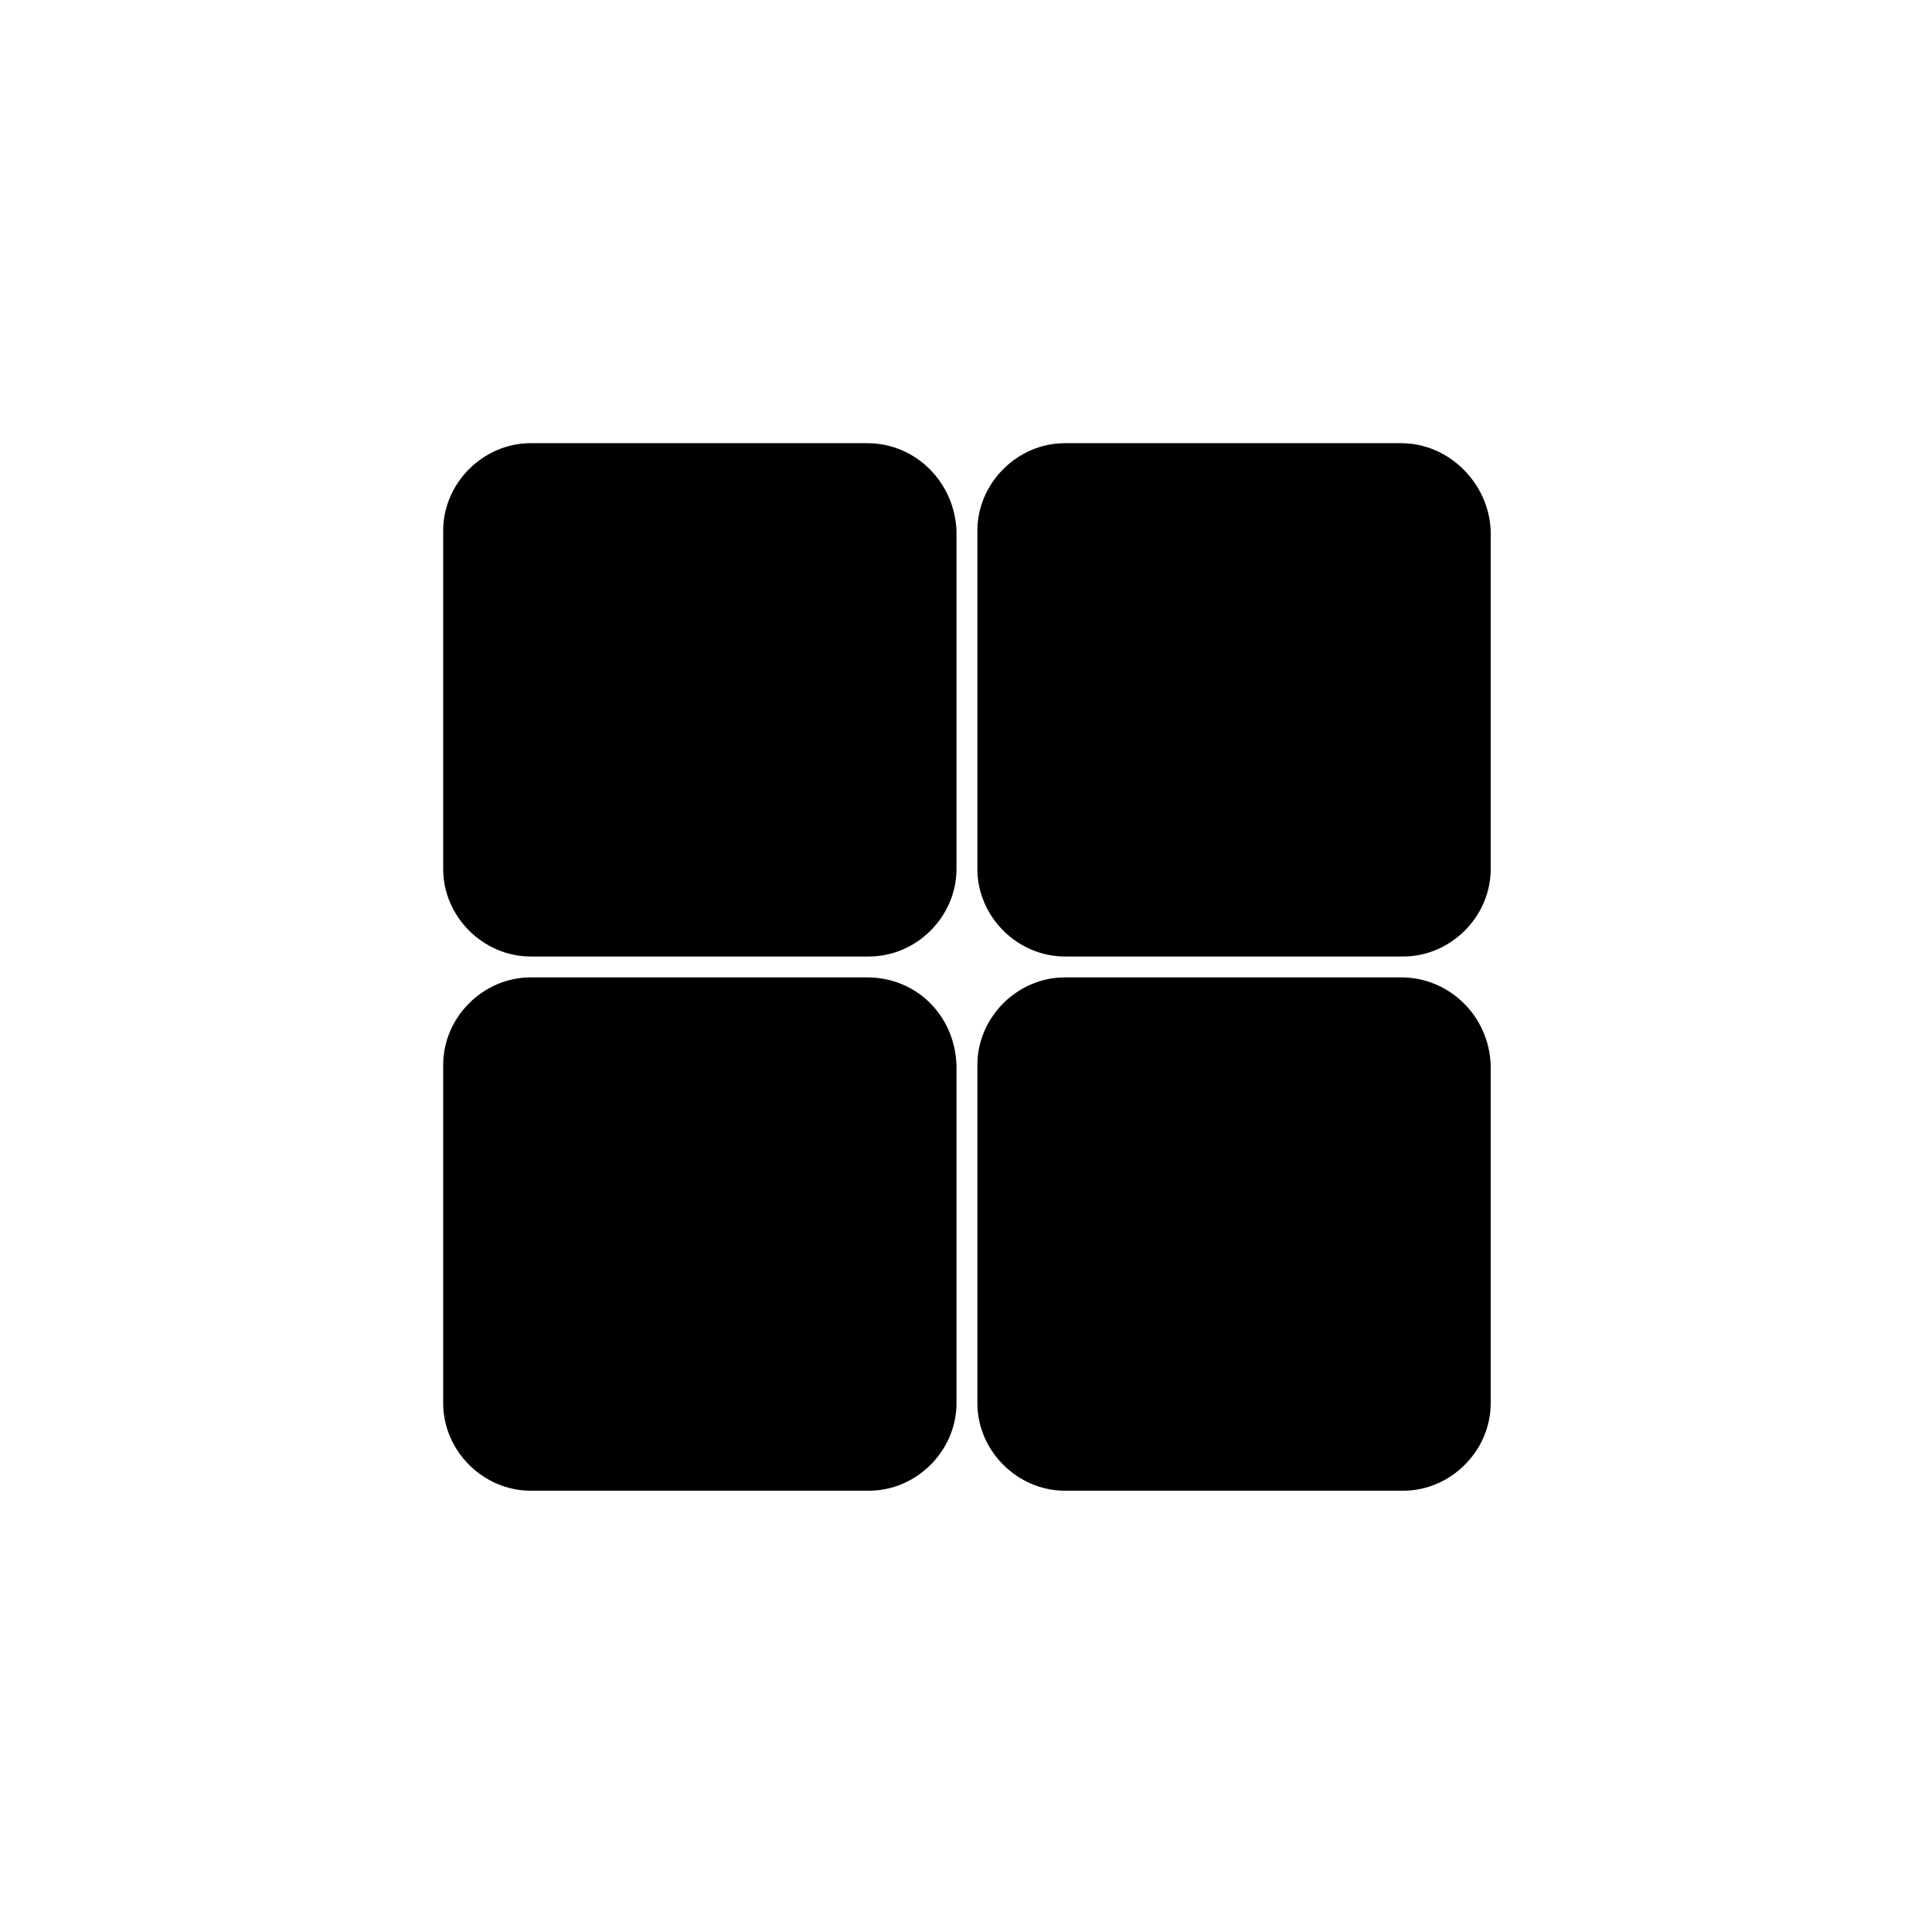 <?xml version="1.0" encoding="UTF-8"?>
<!-- Uploaded to: SVG Repo, www.svgrepo.com, Generator: SVG Repo Mixer Tools -->
<svg fill="#000000" width="800px" height="800px" version="1.1" viewBox="144 144 512 512" xmlns="http://www.w3.org/2000/svg">
 <g>
  <path d="m373.8 261.45h-89.176c-12.594 0-23.176 10.578-23.176 23.176v89.68c0 12.594 10.578 23.176 23.176 23.176h89.68c12.594 0 23.176-10.578 23.176-23.176v-89.68c-0.504-12.594-10.582-23.176-23.68-23.176z"/>
  <path d="m515.37 261.45h-89.176c-12.594 0-23.176 10.578-23.176 23.176v89.68c0 12.594 10.578 23.176 23.176 23.176h89.68c12.594 0 23.176-10.578 23.176-23.176v-89.68c-0.504-12.594-11.086-23.176-23.68-23.176z"/>
  <path d="m373.8 403.02h-89.176c-12.594 0-23.176 10.578-23.176 23.176v89.68c0 12.594 10.578 23.176 23.176 23.176h89.68c12.594 0 23.176-10.578 23.176-23.176v-89.68c-0.504-13.098-10.582-23.176-23.68-23.176z"/>
  <path d="m515.37 403.02h-89.176c-12.594 0-23.176 10.578-23.176 23.176v89.68c0 12.594 10.578 23.176 23.176 23.176h89.68c12.594 0 23.176-10.578 23.176-23.176v-89.68c-0.504-13.098-11.086-23.176-23.68-23.176z"/>
 </g>
</svg>